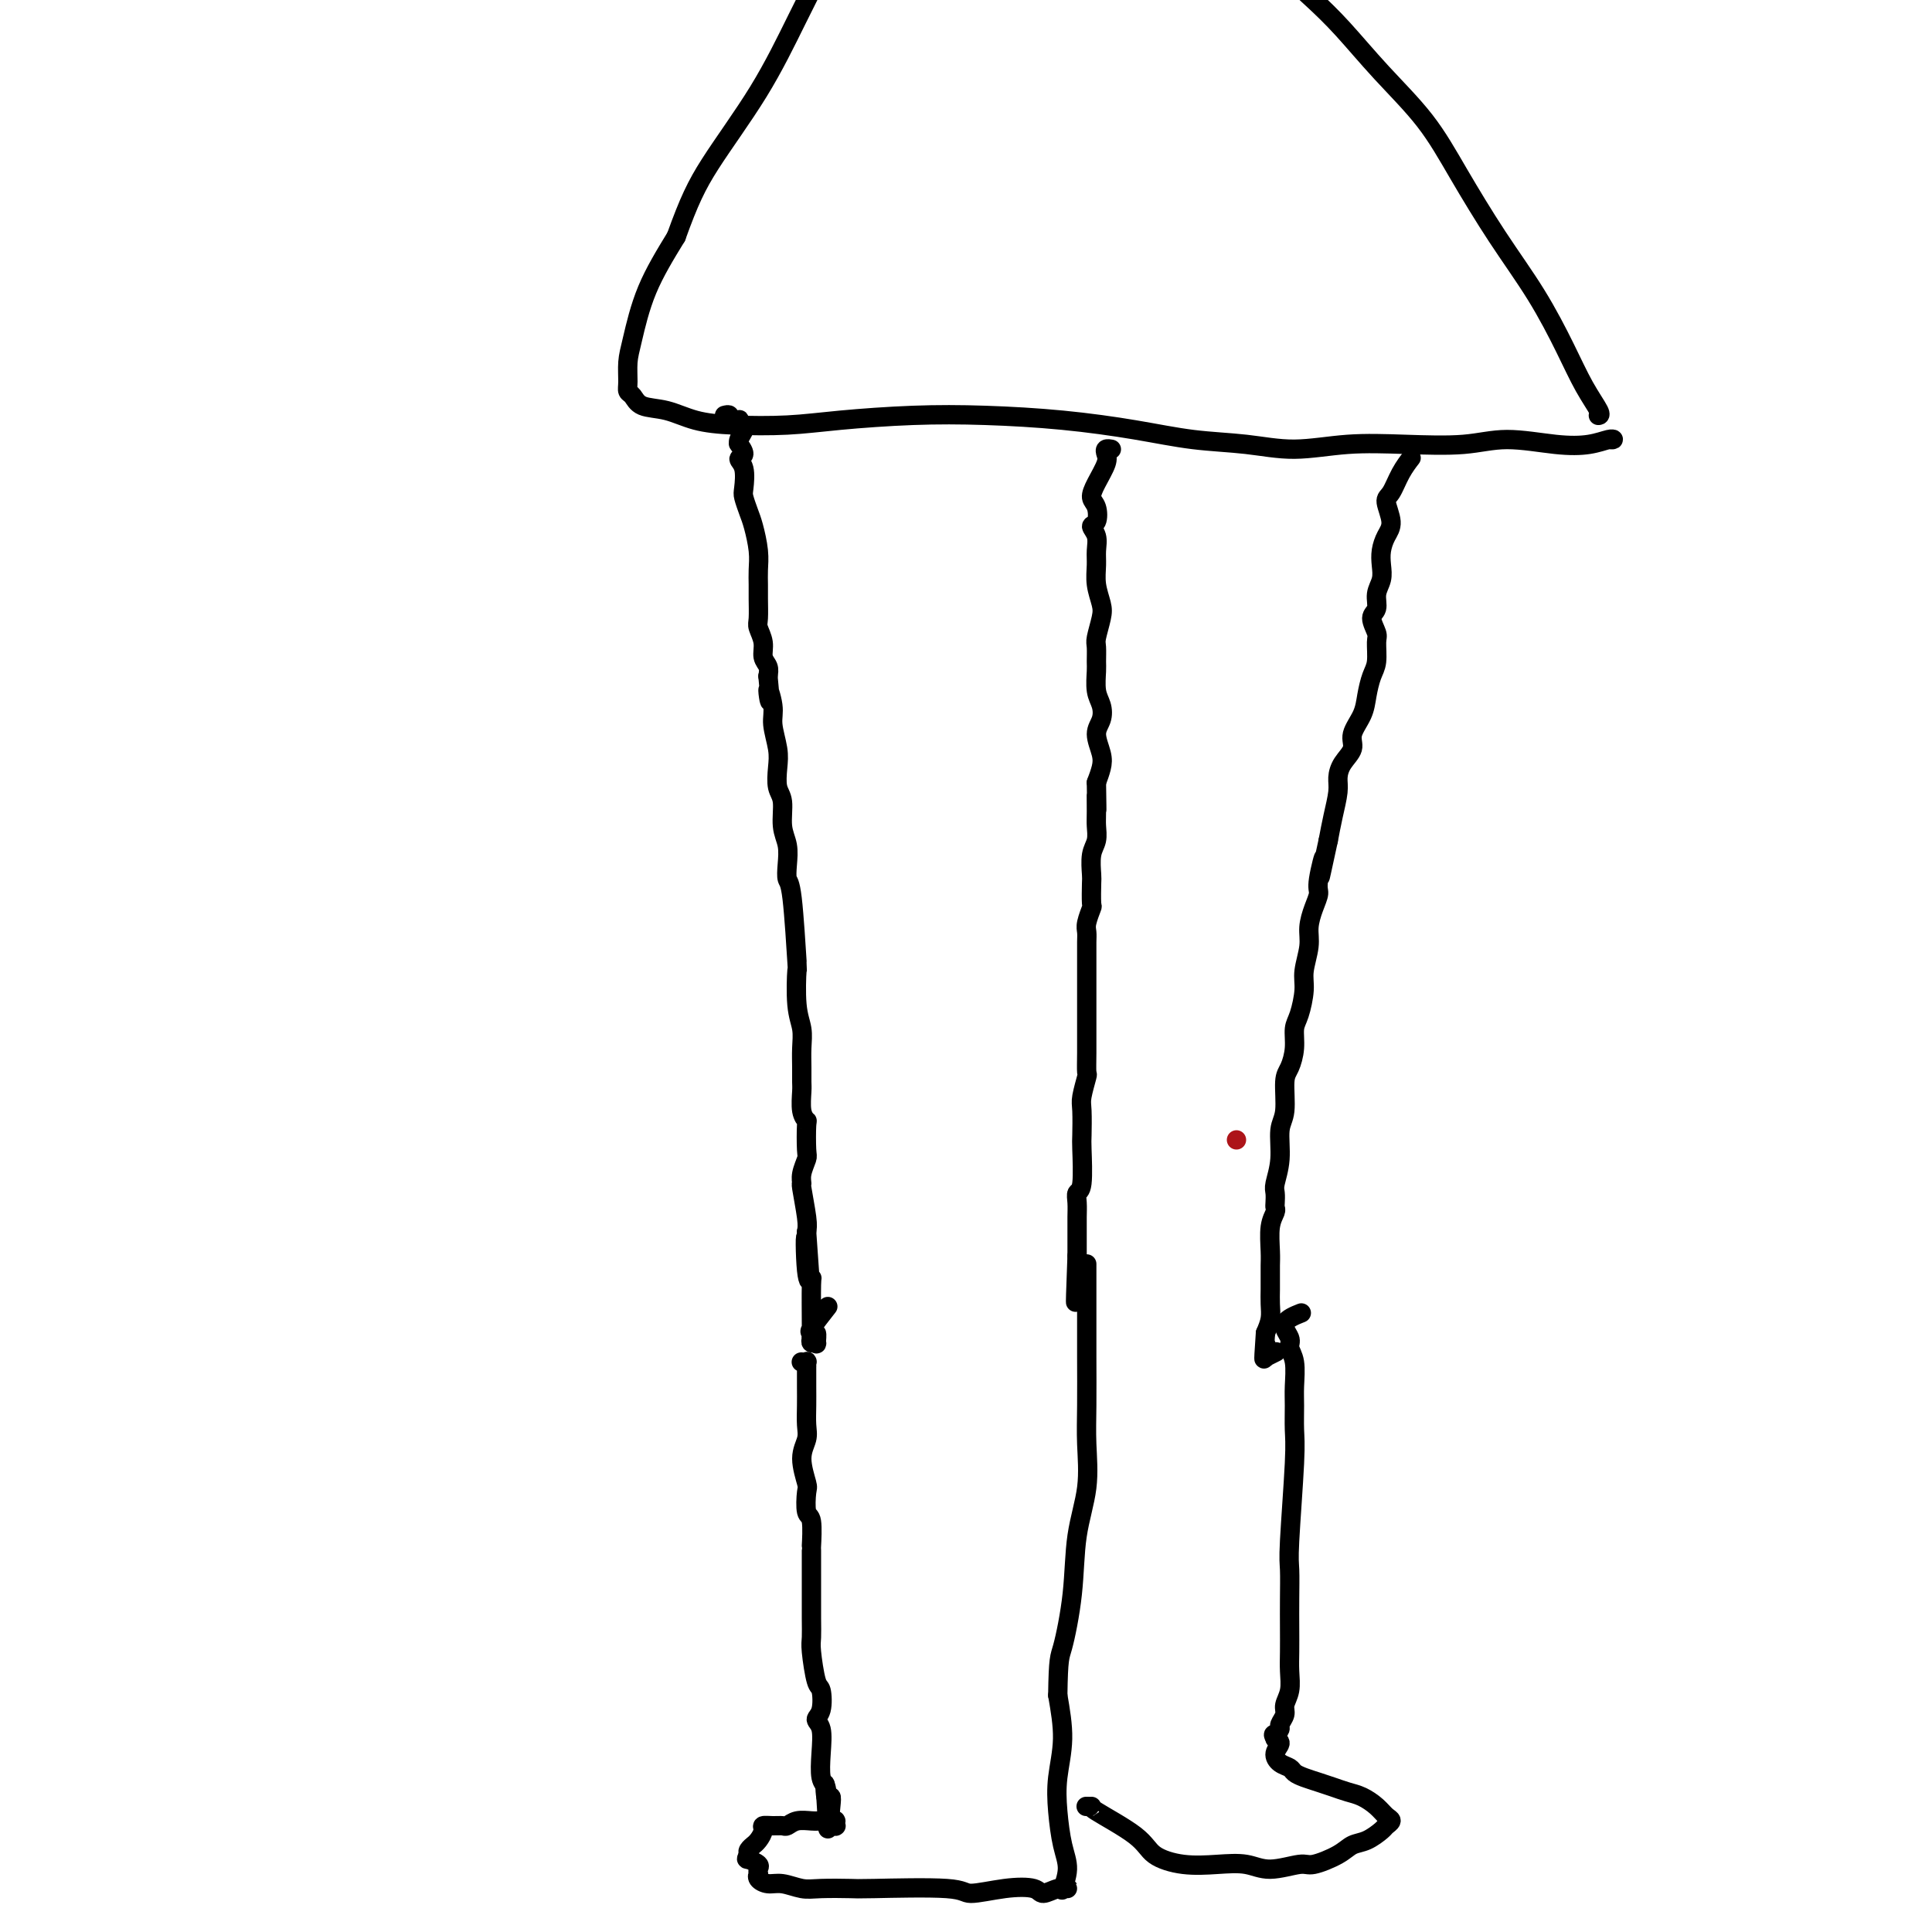 <svg viewBox='0 0 400 400' version='1.1' xmlns='http://www.w3.org/2000/svg' xmlns:xlink='http://www.w3.org/1999/xlink'><g fill='none' stroke='#000000' stroke-width='4' stroke-linecap='round' stroke-linejoin='round'><path d='M150,86c0.452,-0.113 0.905,-0.227 1,0c0.095,0.227 -0.167,0.793 0,1c0.167,0.207 0.763,0.054 1,0c0.237,-0.054 0.116,-0.010 0,0c-0.116,0.010 -0.227,-0.012 0,0c0.227,0.012 0.792,0.060 1,0c0.208,-0.060 0.061,-0.228 0,0c-0.061,0.228 -0.034,0.852 0,1c0.034,0.148 0.076,-0.180 0,0c-0.076,0.180 -0.270,0.870 0,1c0.270,0.130 1.006,-0.298 1,0c-0.006,0.298 -0.752,1.322 -1,2c-0.248,0.678 0.004,1.009 0,1c-0.004,-0.009 -0.264,-0.356 0,0c0.264,0.356 1.051,1.417 1,2c-0.051,0.583 -0.939,0.687 -1,1c-0.061,0.313 0.704,0.833 1,2c0.296,1.167 0.121,2.979 0,4c-0.121,1.021 -0.190,1.249 0,2c0.190,0.751 0.639,2.025 1,3c0.361,0.975 0.632,1.652 1,3c0.368,1.348 0.831,3.366 1,5c0.169,1.634 0.044,2.884 0,4c-0.044,1.116 -0.008,2.097 0,3c0.008,0.903 -0.013,1.726 0,3c0.013,1.274 0.060,2.999 0,4c-0.060,1.001 -0.226,1.279 0,2c0.226,0.721 0.844,1.884 1,3c0.156,1.116 -0.150,2.185 0,3c0.150,0.815 0.757,1.376 1,2c0.243,0.624 0.121,1.312 0,2'/><path d='M159,140c0.863,8.743 0.021,4.102 0,3c-0.021,-1.102 0.778,1.336 1,3c0.222,1.664 -0.133,2.554 0,4c0.133,1.446 0.752,3.447 1,5c0.248,1.553 0.123,2.659 0,4c-0.123,1.341 -0.243,2.918 0,4c0.243,1.082 0.849,1.670 1,3c0.151,1.330 -0.153,3.402 0,5c0.153,1.598 0.763,2.722 1,4c0.237,1.278 0.102,2.711 0,4c-0.102,1.289 -0.172,2.434 0,3c0.172,0.566 0.586,0.552 1,4c0.414,3.448 0.829,10.358 1,13c0.171,2.642 0.098,1.018 0,2c-0.098,0.982 -0.223,4.571 0,7c0.223,2.429 0.792,3.699 1,5c0.208,1.301 0.055,2.635 0,4c-0.055,1.365 -0.011,2.762 0,4c0.011,1.238 -0.011,2.317 0,3c0.011,0.683 0.055,0.971 0,2c-0.055,1.029 -0.210,2.799 0,4c0.210,1.201 0.784,1.834 1,2c0.216,0.166 0.072,-0.133 0,1c-0.072,1.133 -0.073,3.700 0,5c0.073,1.300 0.219,1.335 0,2c-0.219,0.665 -0.805,1.960 -1,3c-0.195,1.040 -0.001,1.825 0,2c0.001,0.175 -0.192,-0.261 0,1c0.192,1.261 0.769,4.217 1,6c0.231,1.783 0.115,2.391 0,3'/><path d='M167,255c1.254,17.916 0.389,5.207 0,2c-0.389,-3.207 -0.300,3.087 0,6c0.300,2.913 0.813,2.443 1,2c0.187,-0.443 0.049,-0.861 0,1c-0.049,1.861 -0.009,6.001 0,8c0.009,1.999 -0.012,1.859 0,2c0.012,0.141 0.057,0.565 0,1c-0.057,0.435 -0.215,0.882 0,1c0.215,0.118 0.805,-0.091 1,0c0.195,0.091 -0.003,0.484 0,0c0.003,-0.484 0.208,-1.843 0,-2c-0.208,-0.157 -0.829,0.889 -1,1c-0.171,0.111 0.109,-0.712 0,-1c-0.109,-0.288 -0.606,-0.039 0,-1c0.606,-0.961 2.316,-3.132 3,-4c0.684,-0.868 0.342,-0.434 0,0'/><path d='M230,93c0.008,0.002 0.016,0.003 0,0c-0.016,-0.003 -0.055,-0.011 0,0c0.055,0.011 0.205,0.040 0,0c-0.205,-0.040 -0.763,-0.148 -1,0c-0.237,0.148 -0.151,0.552 0,1c0.151,0.448 0.367,0.940 0,2c-0.367,1.060 -1.319,2.689 -2,4c-0.681,1.311 -1.093,2.304 -1,3c0.093,0.696 0.690,1.096 1,2c0.310,0.904 0.332,2.313 0,3c-0.332,0.687 -1.018,0.651 -1,1c0.018,0.349 0.740,1.084 1,2c0.260,0.916 0.056,2.015 0,3c-0.056,0.985 0.034,1.857 0,3c-0.034,1.143 -0.191,2.556 0,4c0.191,1.444 0.731,2.919 1,4c0.269,1.081 0.269,1.768 0,3c-0.269,1.232 -0.805,3.008 -1,4c-0.195,0.992 -0.049,1.199 0,2c0.049,0.801 0.000,2.196 0,3c-0.000,0.804 0.048,1.018 0,2c-0.048,0.982 -0.191,2.731 0,4c0.191,1.269 0.717,2.058 1,3c0.283,0.942 0.322,2.037 0,3c-0.322,0.963 -1.004,1.794 -1,3c0.004,1.206 0.693,2.786 1,4c0.307,1.214 0.230,2.061 0,3c-0.230,0.939 -0.615,1.969 -1,3'/><path d='M227,162c0.154,9.663 0.037,4.320 0,3c-0.037,-1.320 0.004,1.384 0,3c-0.004,1.616 -0.054,2.146 0,3c0.054,0.854 0.210,2.033 0,3c-0.210,0.967 -0.787,1.720 -1,3c-0.213,1.280 -0.061,3.085 0,4c0.061,0.915 0.030,0.941 0,2c-0.030,1.059 -0.061,3.151 0,4c0.061,0.849 0.212,0.455 0,1c-0.212,0.545 -0.789,2.030 -1,3c-0.211,0.970 -0.057,1.427 0,2c0.057,0.573 0.015,1.263 0,2c-0.015,0.737 -0.004,1.522 0,3c0.004,1.478 0.001,3.651 0,5c-0.001,1.349 -0.001,1.875 0,3c0.001,1.125 0.001,2.848 0,4c-0.001,1.152 -0.004,1.734 0,3c0.004,1.266 0.015,3.218 0,5c-0.015,1.782 -0.057,3.395 0,4c0.057,0.605 0.211,0.201 0,1c-0.211,0.799 -0.788,2.799 -1,4c-0.212,1.201 -0.061,1.602 0,3c0.061,1.398 0.030,3.791 0,5c-0.030,1.209 -0.061,1.233 0,3c0.061,1.767 0.212,5.276 0,7c-0.212,1.724 -0.789,1.663 -1,2c-0.211,0.337 -0.057,1.071 0,2c0.057,0.929 0.015,2.053 0,3c-0.015,0.947 -0.004,1.716 0,3c0.004,1.284 0.001,3.081 0,4c-0.001,0.919 -0.001,0.959 0,1'/><path d='M223,260c-0.619,16.184 -0.166,7.642 0,5c0.166,-2.642 0.044,0.614 0,2c-0.044,1.386 -0.012,0.902 0,1c0.012,0.098 0.003,0.778 0,1c-0.003,0.222 -0.001,-0.013 0,0c0.001,0.013 0.000,0.273 0,0c-0.000,-0.273 -0.000,-1.079 0,-1c0.000,0.079 0.000,1.042 0,1c-0.000,-0.042 -0.000,-1.088 0,-2c0.000,-0.912 0.000,-1.689 0,-2c-0.000,-0.311 -0.000,-0.155 0,0'/><path d='M292,95c0.013,-0.016 0.025,-0.033 0,0c-0.025,0.033 -0.089,0.114 0,0c0.089,-0.114 0.330,-0.424 0,0c-0.330,0.424 -1.230,1.583 -2,3c-0.770,1.417 -1.411,3.093 -2,4c-0.589,0.907 -1.125,1.047 -1,2c0.125,0.953 0.910,2.720 1,4c0.090,1.280 -0.516,2.075 -1,3c-0.484,0.925 -0.846,1.981 -1,3c-0.154,1.019 -0.099,2.001 0,3c0.099,0.999 0.240,2.015 0,3c-0.240,0.985 -0.863,1.939 -1,3c-0.137,1.061 0.213,2.231 0,3c-0.213,0.769 -0.988,1.139 -1,2c-0.012,0.861 0.740,2.215 1,3c0.260,0.785 0.030,1.003 0,2c-0.030,0.997 0.142,2.773 0,4c-0.142,1.227 -0.597,1.903 -1,3c-0.403,1.097 -0.756,2.614 -1,4c-0.244,1.386 -0.381,2.640 -1,4c-0.619,1.360 -1.720,2.827 -2,4c-0.280,1.173 0.262,2.052 0,3c-0.262,0.948 -1.327,1.964 -2,3c-0.673,1.036 -0.954,2.092 -1,3c-0.046,0.908 0.141,1.667 0,3c-0.141,1.333 -0.612,3.238 -1,5c-0.388,1.762 -0.694,3.381 -1,5'/><path d='M275,174c-2.793,12.924 -1.274,5.734 -1,4c0.274,-1.734 -0.696,1.987 -1,4c-0.304,2.013 0.058,2.317 0,3c-0.058,0.683 -0.537,1.745 -1,3c-0.463,1.255 -0.911,2.703 -1,4c-0.089,1.297 0.183,2.443 0,4c-0.183,1.557 -0.819,3.525 -1,5c-0.181,1.475 0.092,2.458 0,4c-0.092,1.542 -0.551,3.645 -1,5c-0.449,1.355 -0.890,1.962 -1,3c-0.110,1.038 0.110,2.505 0,4c-0.110,1.495 -0.550,3.017 -1,4c-0.450,0.983 -0.909,1.426 -1,3c-0.091,1.574 0.186,4.280 0,6c-0.186,1.720 -0.834,2.453 -1,4c-0.166,1.547 0.151,3.906 0,6c-0.151,2.094 -0.772,3.922 -1,5c-0.228,1.078 -0.065,1.406 0,2c0.065,0.594 0.031,1.454 0,2c-0.031,0.546 -0.061,0.779 0,1c0.061,0.221 0.213,0.430 0,1c-0.213,0.570 -0.789,1.500 -1,3c-0.211,1.500 -0.056,3.570 0,5c0.056,1.430 0.015,2.220 0,3c-0.015,0.780 -0.003,1.549 0,2c0.003,0.451 -0.002,0.585 0,1c0.002,0.415 0.011,1.111 0,2c-0.011,0.889 -0.041,1.970 0,3c0.041,1.030 0.155,2.009 0,3c-0.155,0.991 -0.577,1.996 -1,3'/><path d='M262,276c-0.619,8.719 -0.166,4.517 0,3c0.166,-1.517 0.044,-0.350 0,0c-0.044,0.350 -0.011,-0.117 0,0c0.011,0.117 0.001,0.817 0,1c-0.001,0.183 0.007,-0.151 0,0c-0.007,0.151 -0.030,0.786 0,1c0.030,0.214 0.111,0.006 0,0c-0.111,-0.006 -0.415,0.191 0,0c0.415,-0.191 1.547,-0.769 2,-1c0.453,-0.231 0.226,-0.116 0,0'/><path d='M166,282c0.030,0.003 0.061,0.005 0,0c-0.061,-0.005 -0.212,-0.019 0,0c0.212,0.019 0.789,0.070 1,0c0.211,-0.070 0.057,-0.259 0,0c-0.057,0.259 -0.016,0.968 0,1c0.016,0.032 0.005,-0.614 0,0c-0.005,0.614 -0.006,2.486 0,4c0.006,1.514 0.019,2.668 0,4c-0.019,1.332 -0.072,2.840 0,4c0.072,1.160 0.267,1.971 0,3c-0.267,1.029 -0.996,2.274 -1,4c-0.004,1.726 0.717,3.931 1,5c0.283,1.069 0.128,1.000 0,2c-0.128,1.000 -0.231,3.068 0,4c0.231,0.932 0.794,0.726 1,2c0.206,1.274 0.055,4.027 0,5c-0.055,0.973 -0.015,0.165 0,1c0.015,0.835 0.003,3.311 0,5c-0.003,1.689 0.002,2.589 0,4c-0.002,1.411 -0.011,3.331 0,5c0.011,1.669 0.043,3.088 0,4c-0.043,0.912 -0.160,1.319 0,3c0.160,1.681 0.597,4.636 1,6c0.403,1.364 0.774,1.136 1,2c0.226,0.864 0.308,2.819 0,4c-0.308,1.181 -1.007,1.587 -1,2c0.007,0.413 0.720,0.835 1,2c0.280,1.165 0.127,3.075 0,5c-0.127,1.925 -0.226,3.864 0,5c0.226,1.136 0.779,1.467 1,2c0.221,0.533 0.111,1.266 0,2'/><path d='M171,372c0.789,13.630 0.263,2.706 0,-1c-0.263,-3.706 -0.263,-0.194 0,1c0.263,1.194 0.788,0.071 1,0c0.212,-0.071 0.109,0.909 0,2c-0.109,1.091 -0.225,2.293 0,3c0.225,0.707 0.792,0.918 1,1c0.208,0.082 0.055,0.036 0,0c-0.055,-0.036 -0.014,-0.062 0,0c0.014,0.062 0.002,0.213 0,0c-0.002,-0.213 0.007,-0.789 0,-1c-0.007,-0.211 -0.031,-0.056 0,0c0.031,0.056 0.118,0.014 0,0c-0.118,-0.014 -0.441,0.000 -1,0c-0.559,-0.000 -1.353,-0.014 -2,0c-0.647,0.014 -1.145,0.056 -2,0c-0.855,-0.056 -2.065,-0.212 -3,0c-0.935,0.212 -1.595,0.791 -2,1c-0.405,0.209 -0.556,0.048 -1,0c-0.444,-0.048 -1.181,0.015 -2,0c-0.819,-0.015 -1.721,-0.110 -2,0c-0.279,0.110 0.065,0.425 0,1c-0.065,0.575 -0.540,1.411 -1,2c-0.460,0.589 -0.907,0.931 -1,1c-0.093,0.069 0.167,-0.135 0,0c-0.167,0.135 -0.762,0.610 -1,1c-0.238,0.390 -0.119,0.695 0,1'/><path d='M155,384c-0.585,1.106 -0.549,0.870 0,1c0.549,0.130 1.610,0.626 2,1c0.390,0.374 0.110,0.626 0,1c-0.110,0.374 -0.050,0.870 0,1c0.050,0.130 0.089,-0.105 0,0c-0.089,0.105 -0.305,0.550 0,1c0.305,0.450 1.133,0.905 2,1c0.867,0.095 1.774,-0.170 3,0c1.226,0.170 2.770,0.776 4,1c1.230,0.224 2.146,0.065 4,0c1.854,-0.065 4.647,-0.035 6,0c1.353,0.035 1.266,0.075 5,0c3.734,-0.075 11.289,-0.264 15,0c3.711,0.264 3.578,0.981 5,1c1.422,0.019 4.399,-0.660 7,-1c2.601,-0.340 4.828,-0.340 6,0c1.172,0.340 1.291,1.019 2,1c0.709,-0.019 2.008,-0.738 3,-1c0.992,-0.262 1.676,-0.067 2,0c0.324,0.067 0.287,0.006 0,0c-0.287,-0.006 -0.826,0.041 -1,0c-0.174,-0.041 0.017,-0.172 0,0c-0.017,0.172 -0.240,0.646 0,0c0.240,-0.646 0.944,-2.413 1,-4c0.056,-1.587 -0.538,-2.994 -1,-5c-0.462,-2.006 -0.794,-4.610 -1,-7c-0.206,-2.390 -0.286,-4.567 0,-7c0.286,-2.433 0.939,-5.124 1,-8c0.061,-2.876 -0.469,-5.938 -1,-9'/><path d='M219,351c0.113,-7.946 0.394,-7.810 1,-10c0.606,-2.190 1.535,-6.706 2,-11c0.465,-4.294 0.464,-8.366 1,-12c0.536,-3.634 1.608,-6.831 2,-10c0.392,-3.169 0.105,-6.309 0,-9c-0.105,-2.691 -0.028,-4.933 0,-8c0.028,-3.067 0.008,-6.959 0,-10c-0.008,-3.041 -0.002,-5.232 0,-7c0.002,-1.768 0.001,-3.112 0,-4c-0.001,-0.888 -0.000,-1.320 0,-2c0.000,-0.680 0.000,-1.608 0,-2c-0.000,-0.392 -0.000,-0.249 0,-1c0.000,-0.751 0.000,-2.397 0,-3c-0.000,-0.603 -0.000,-0.162 0,0c0.000,0.162 0.000,0.046 0,0c-0.000,-0.046 -0.000,-0.023 0,0'/><path d='M225,374c0.038,0.001 0.076,0.001 0,0c-0.076,-0.001 -0.266,-0.005 0,0c0.266,0.005 0.988,0.019 1,0c0.012,-0.019 -0.687,-0.071 1,1c1.687,1.071 5.760,3.267 8,5c2.240,1.733 2.648,3.005 4,4c1.352,0.995 3.647,1.712 6,2c2.353,0.288 4.763,0.145 7,0c2.237,-0.145 4.300,-0.293 6,0c1.700,0.293 3.035,1.028 5,1c1.965,-0.028 4.559,-0.818 6,-1c1.441,-0.182 1.727,0.246 3,0c1.273,-0.246 3.531,-1.165 5,-2c1.469,-0.835 2.149,-1.586 3,-2c0.851,-0.414 1.872,-0.491 3,-1c1.128,-0.509 2.364,-1.448 3,-2c0.636,-0.552 0.673,-0.715 1,-1c0.327,-0.285 0.944,-0.692 1,-1c0.056,-0.308 -0.449,-0.516 -1,-1c-0.551,-0.484 -1.147,-1.243 -2,-2c-0.853,-0.757 -1.961,-1.512 -3,-2c-1.039,-0.488 -2.009,-0.708 -3,-1c-0.991,-0.292 -2.005,-0.656 -3,-1c-0.995,-0.344 -1.972,-0.669 -3,-1c-1.028,-0.331 -2.109,-0.669 -3,-1c-0.891,-0.331 -1.593,-0.656 -2,-1c-0.407,-0.344 -0.518,-0.708 -1,-1c-0.482,-0.292 -1.335,-0.511 -2,-1c-0.665,-0.489 -1.140,-1.247 -1,-2c0.140,-0.753 0.897,-1.501 1,-2c0.103,-0.499 -0.449,-0.750 -1,-1'/><path d='M264,360c-0.529,-1.103 -0.353,-0.861 0,-1c0.353,-0.139 0.883,-0.658 1,-1c0.117,-0.342 -0.179,-0.506 0,-1c0.179,-0.494 0.833,-1.317 1,-2c0.167,-0.683 -0.151,-1.227 0,-2c0.151,-0.773 0.773,-1.776 1,-3c0.227,-1.224 0.061,-2.670 0,-4c-0.061,-1.330 -0.017,-2.543 0,-4c0.017,-1.457 0.008,-3.159 0,-5c-0.008,-1.841 -0.016,-3.821 0,-6c0.016,-2.179 0.057,-4.558 0,-6c-0.057,-1.442 -0.212,-1.949 0,-6c0.212,-4.051 0.790,-11.648 1,-16c0.210,-4.352 0.052,-5.460 0,-7c-0.052,-1.540 0.002,-3.514 0,-5c-0.002,-1.486 -0.060,-2.484 0,-4c0.060,-1.516 0.237,-3.548 0,-5c-0.237,-1.452 -0.890,-2.323 -1,-3c-0.110,-0.677 0.321,-1.161 0,-2c-0.321,-0.839 -1.394,-2.034 -1,-3c0.394,-0.966 2.255,-1.705 3,-2c0.745,-0.295 0.372,-0.148 0,0'/><path d='M333,91c0.453,0.028 0.907,0.055 1,0c0.093,-0.055 -0.174,-0.193 -1,0c-0.826,0.193 -2.211,0.718 -4,1c-1.789,0.282 -3.983,0.323 -7,0c-3.017,-0.323 -6.859,-1.010 -10,-1c-3.141,0.010 -5.581,0.718 -9,1c-3.419,0.282 -7.817,0.140 -12,0c-4.183,-0.140 -8.152,-0.278 -12,0c-3.848,0.278 -7.575,0.972 -11,1c-3.425,0.028 -6.549,-0.609 -10,-1c-3.451,-0.391 -7.230,-0.536 -11,-1c-3.770,-0.464 -7.530,-1.246 -12,-2c-4.470,-0.754 -9.649,-1.480 -15,-2c-5.351,-0.520 -10.872,-0.832 -16,-1c-5.128,-0.168 -9.861,-0.190 -15,0c-5.139,0.190 -10.684,0.594 -15,1c-4.316,0.406 -7.405,0.815 -11,1c-3.595,0.185 -7.698,0.148 -11,0c-3.302,-0.148 -5.803,-0.406 -8,-1c-2.197,-0.594 -4.091,-1.522 -6,-2c-1.909,-0.478 -3.832,-0.504 -5,-1c-1.168,-0.496 -1.579,-1.461 -2,-2c-0.421,-0.539 -0.852,-0.653 -1,-1c-0.148,-0.347 -0.012,-0.927 0,-2c0.012,-1.073 -0.100,-2.638 0,-4c0.100,-1.362 0.412,-2.521 1,-5c0.588,-2.479 1.454,-6.280 3,-10c1.546,-3.720 3.773,-7.360 6,-11'/><path d='M140,49c2.633,-7.327 4.216,-10.645 7,-15c2.784,-4.355 6.768,-9.746 10,-15c3.232,-5.254 5.710,-10.372 8,-15c2.290,-4.628 4.390,-8.768 6,-12c1.610,-3.232 2.731,-5.557 4,-8c1.269,-2.443 2.688,-5.004 4,-7c1.312,-1.996 2.518,-3.427 3,-4c0.482,-0.573 0.241,-0.286 0,0'/><path d='M331,86c-0.068,0.008 -0.136,0.016 0,0c0.136,-0.016 0.476,-0.056 0,-1c-0.476,-0.944 -1.767,-2.793 -3,-5c-1.233,-2.207 -2.409,-4.771 -4,-8c-1.591,-3.229 -3.599,-7.122 -6,-11c-2.401,-3.878 -5.197,-7.740 -8,-12c-2.803,-4.260 -5.614,-8.919 -8,-13c-2.386,-4.081 -4.348,-7.586 -7,-11c-2.652,-3.414 -5.993,-6.739 -9,-10c-3.007,-3.261 -5.679,-6.460 -8,-9c-2.321,-2.540 -4.293,-4.421 -6,-6c-1.707,-1.579 -3.151,-2.858 -4,-4c-0.849,-1.142 -1.103,-2.149 -2,-3c-0.897,-0.851 -2.436,-1.548 -3,-2c-0.564,-0.452 -0.152,-0.660 0,-1c0.152,-0.340 0.043,-0.811 0,-1c-0.043,-0.189 -0.022,-0.094 0,0'/></g>
<g fill='none' stroke='#AD1419' stroke-width='4' stroke-linecap='round' stroke-linejoin='round'><path d='M256,236c0.000,0.000 0.000,0.000 0,0c0.000,0.000 0.000,-0.000 0,0c0.000,0.000 0.000,0.000 0,0c0.000,0.000 0.000,0.000 0,0'/></g>
</svg>